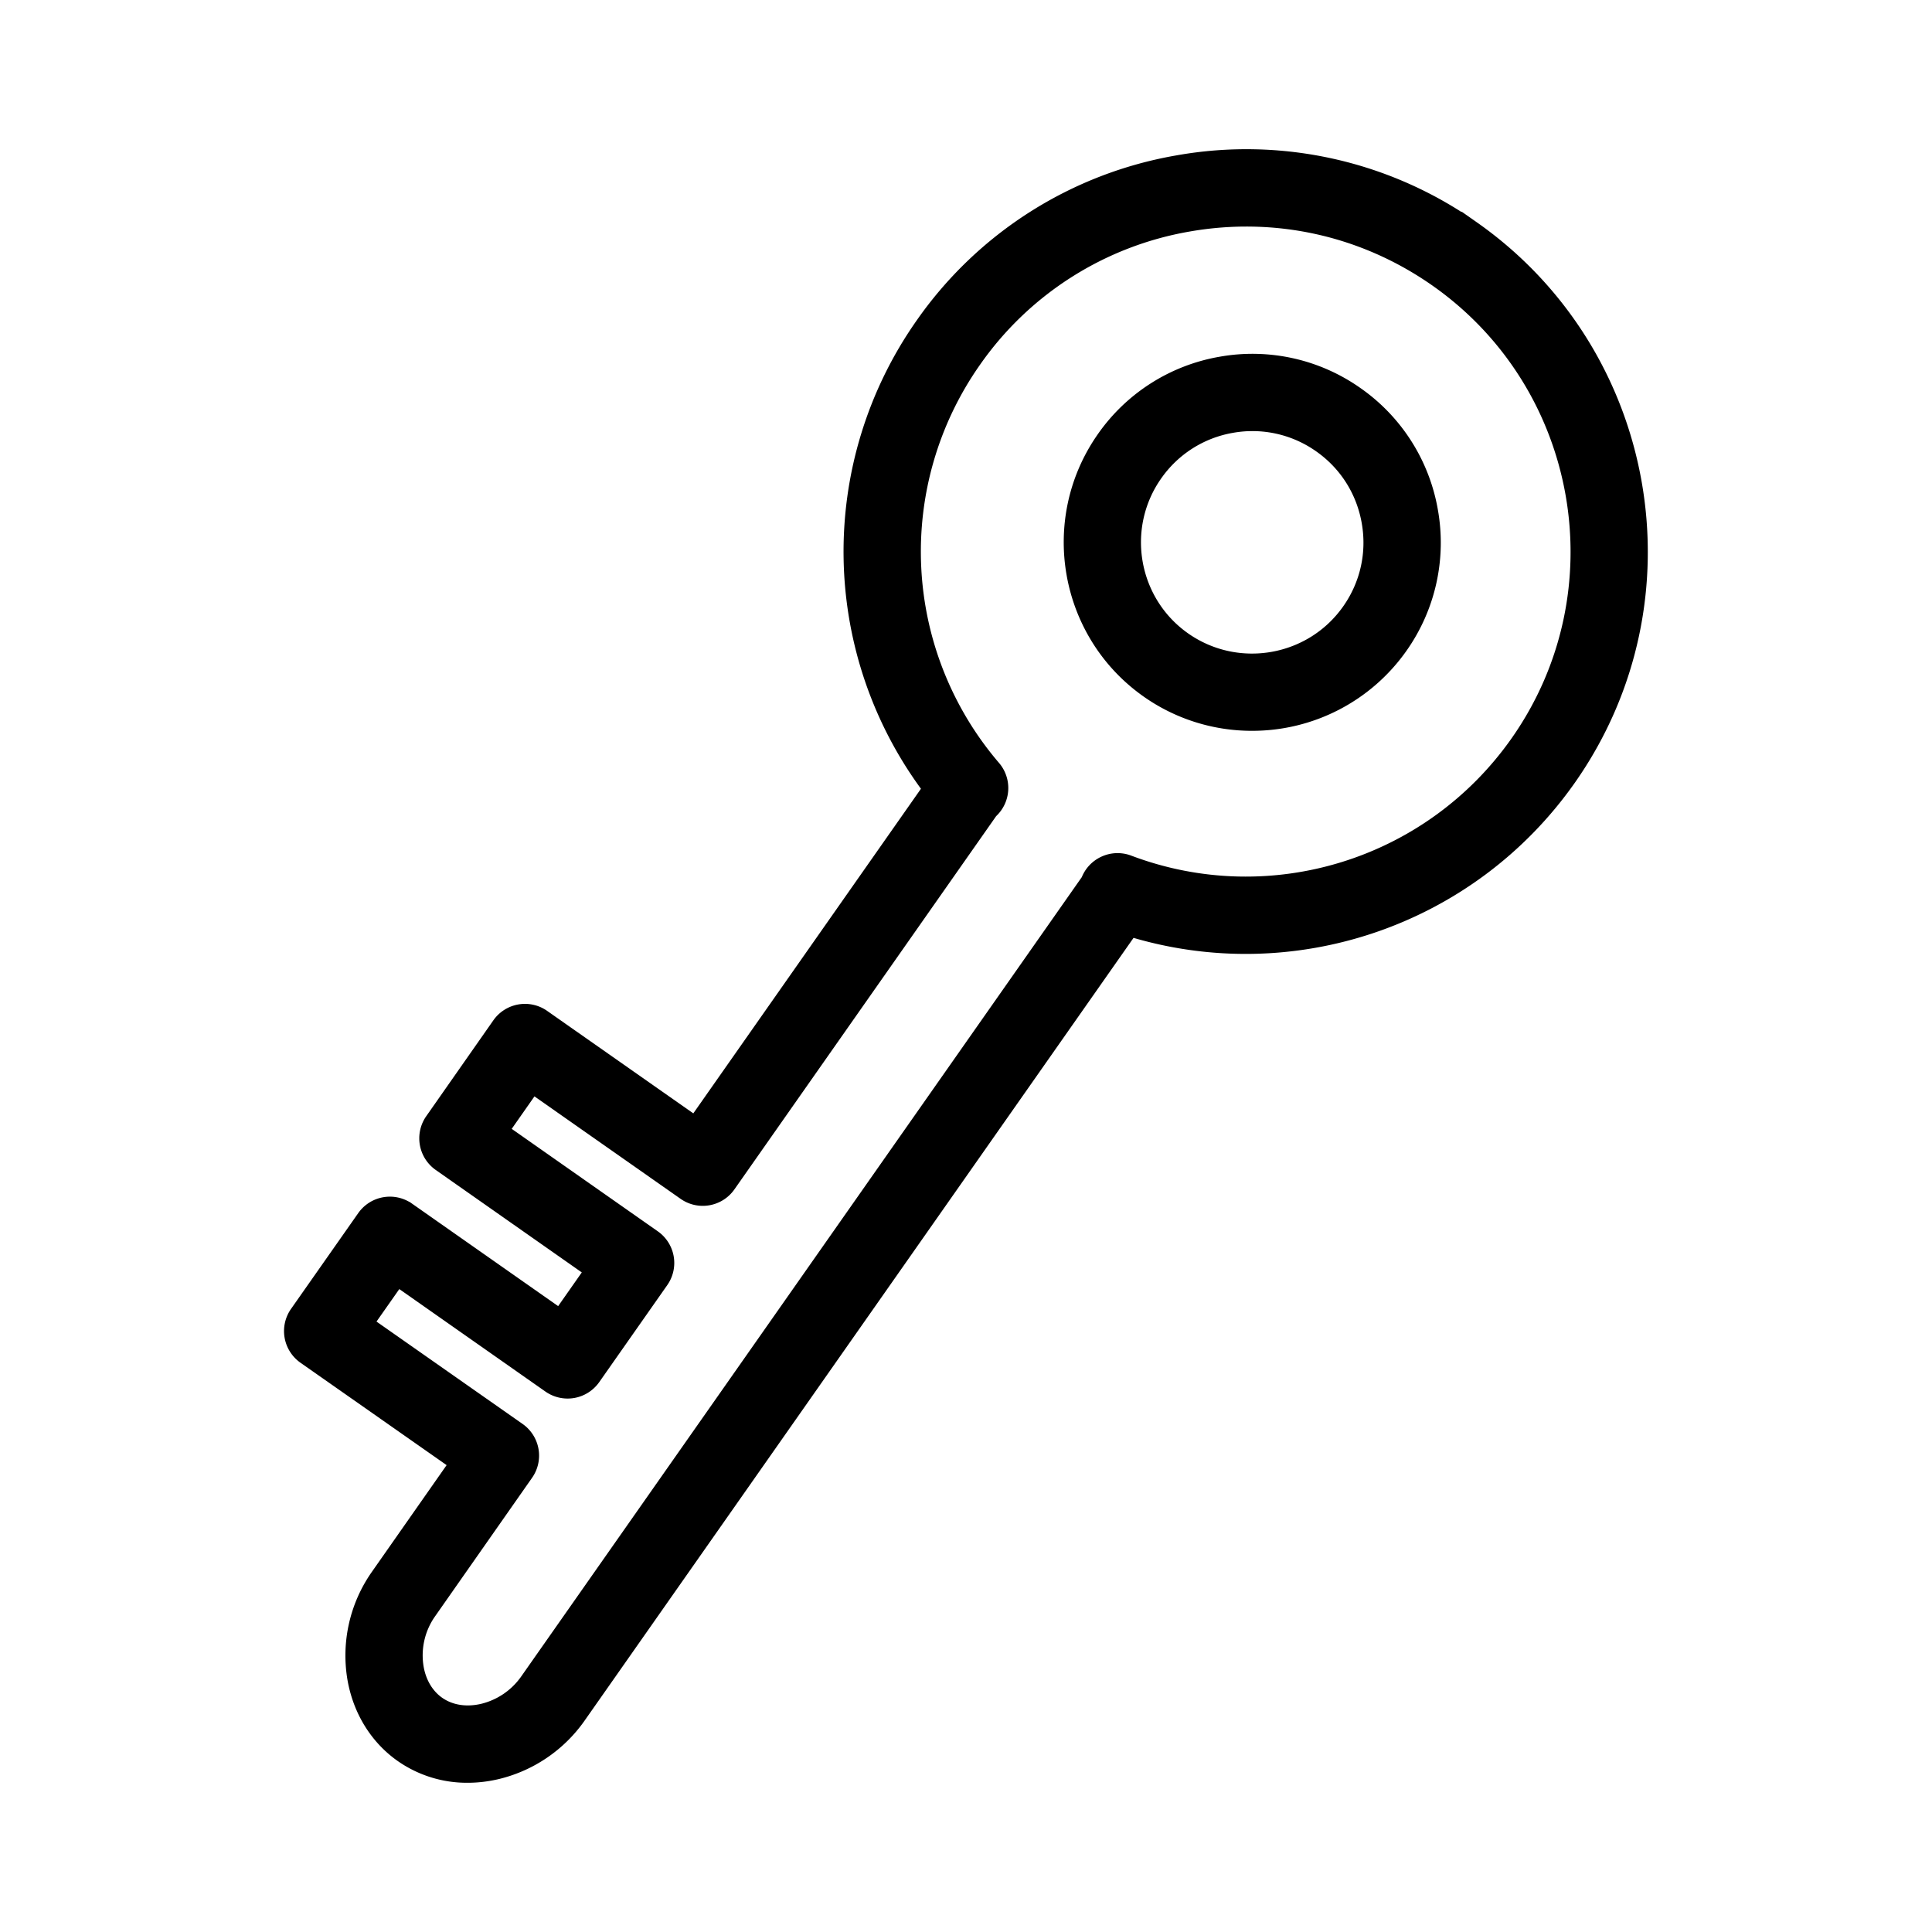 <?xml version="1.0" encoding="UTF-8"?> <svg xmlns="http://www.w3.org/2000/svg" viewBox="0 0 100 100" fill-rule="evenodd"> <g fill="#000000" stroke-width="1" stroke="#000000"> <path d="M70.131 20.496a9.195 9.195 0 0 0-6.919-1.539 9.193 9.193 0 0 0-5.979 3.803c-2.93 4.18-1.915 9.965 2.264 12.896a9.223 9.223 0 0 0 5.303 1.671 9.257 9.257 0 0 0 7.594-3.936 9.201 9.201 0 0 0 1.538-6.917 9.196 9.196 0 0 0-3.801-5.978zm-.195 11.173c-1.979 2.822-5.891 3.508-8.719 1.53-2.823-1.98-3.509-5.891-1.527-8.717a6.214 6.214 0 0 1 4.041-2.571 6.214 6.214 0 0 1 4.678 1.04c1.367.958 2.278 2.394 2.567 4.042s-.08 3.309-1.04 4.676z"></path> <path d="M76.149 11.913a20.183 20.183 0 0 0-15.181-3.376 20.182 20.182 0 0 0-13.119 8.346 20.305 20.305 0 0 0 .436 23.934L36.008 58.324l-7.974-5.591a1.498 1.498 0 0 0-2.09.368l-3.471 4.958a1.5 1.5 0 0 0 .367 2.088l7.97 5.591-1.798 2.563-7.971-5.591a1.501 1.501 0 0 0-2.089.367l-3.479 4.958a1.502 1.502 0 0 0 .366 2.09l7.974 5.587-4.16 5.94a7.035 7.035 0 0 0-1.175 5.216c.283 1.613 1.135 2.989 2.398 3.875a5.746 5.746 0 0 0 3.325 1.033c.5 0 1.01-.06 1.522-.183a7.09 7.09 0 0 0 4.108-2.794L58.47 47.961c8.377 2.605 17.544-.478 22.645-7.749 6.431-9.172 4.203-21.867-4.966-28.299zm2.511 26.574c-4.547 6.483-12.887 9.064-20.286 6.267a1.496 1.496 0 0 0-1.156.041 1.494 1.494 0 0 0-.78.842L27.377 87.075a4.058 4.058 0 0 1-2.347 1.599c-.901.214-1.766.077-2.432-.39-.606-.425-1.02-1.112-1.164-1.935a4.007 4.007 0 0 1 .676-2.976l5.021-7.17a1.5 1.5 0 0 0-.367-2.089l-7.973-5.587 1.755-2.501 7.971 5.591c.325.228.728.317 1.12.25.393-.069.741-.291.97-.616l3.52-5.019a1.498 1.498 0 0 0-.366-2.089l-7.971-5.591 1.751-2.5 7.973 5.59c.68.477 1.613.312 2.09-.367l13.578-19.362.016-.015a1.5 1.5 0 0 0 .13-2.086 17.307 17.307 0 0 1-1.021-21.207 17.197 17.197 0 0 1 11.181-7.113c4.555-.799 9.15.222 12.939 2.878 7.815 5.482 9.713 16.301 4.233 24.117z"></path> </g> </svg> 
